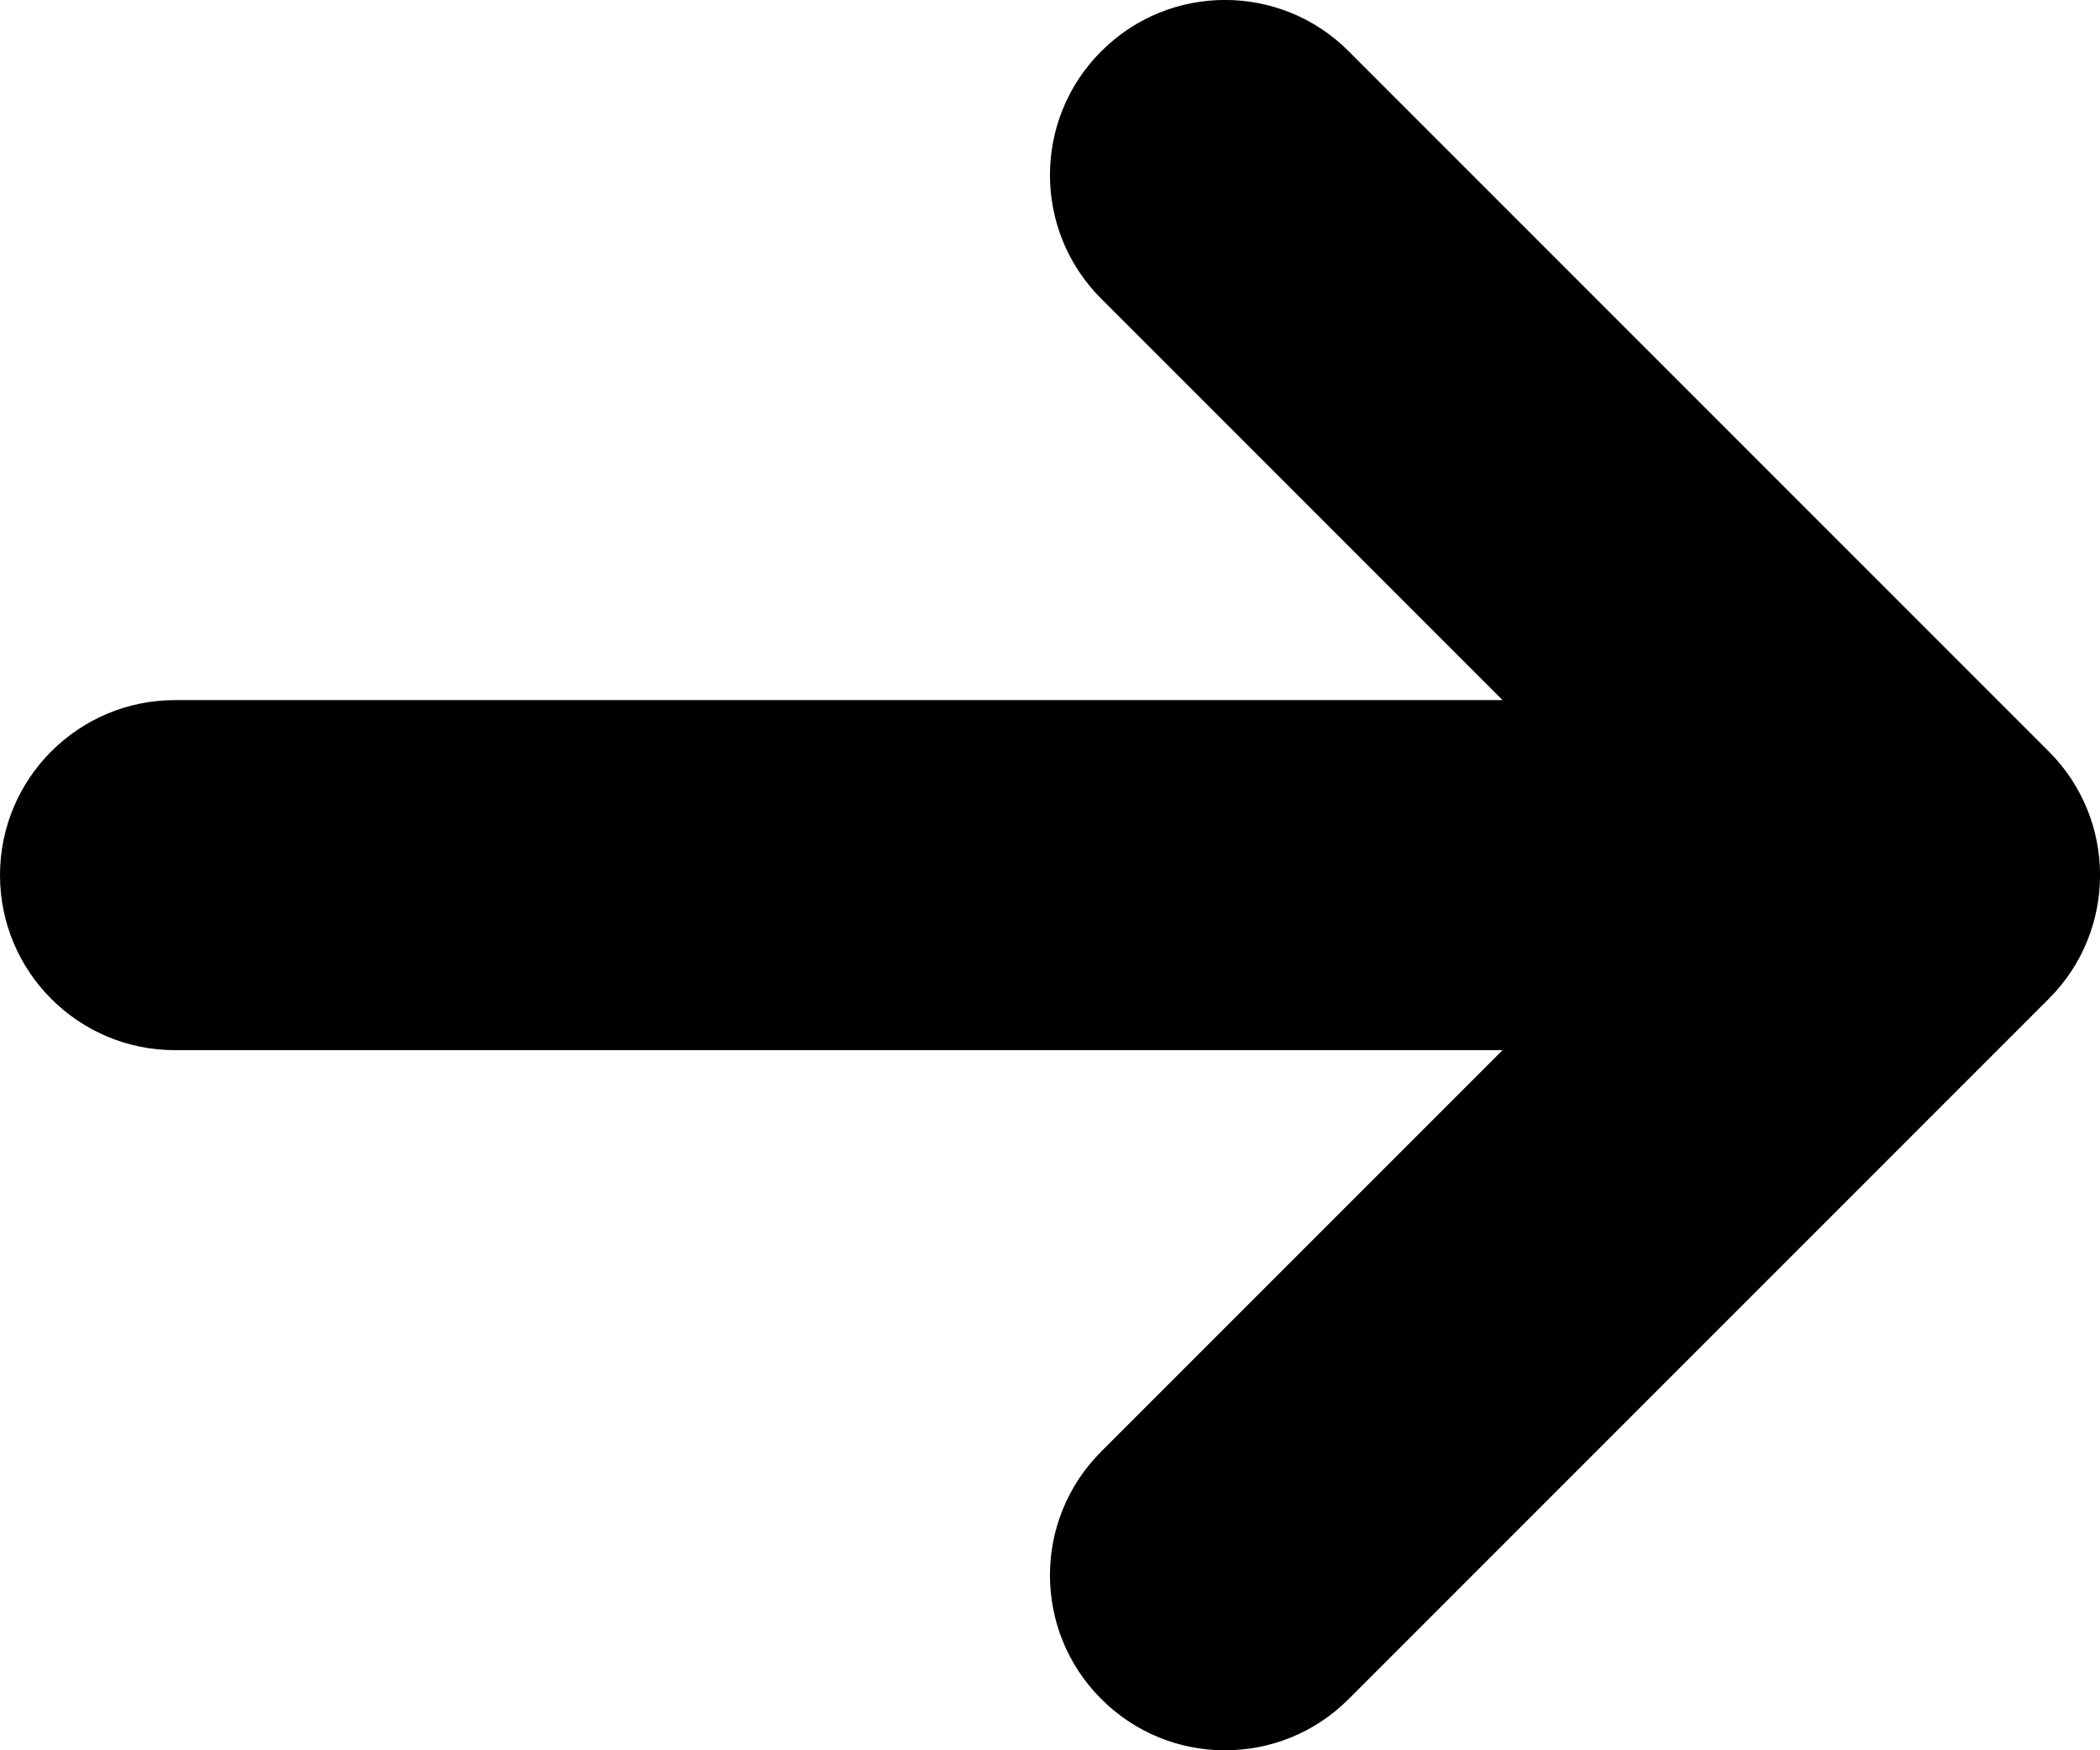 <svg width="12" height="10" viewBox="0 0 12 10" fill="none" xmlns="http://www.w3.org/2000/svg">
<path fill-rule="evenodd" clip-rule="evenodd" d="M6.293 0.293C6.683 -0.098 7.317 -0.098 7.707 0.293L11.707 4.293C12.098 4.683 12.098 5.317 11.707 5.707L7.707 9.707C7.317 10.098 6.683 10.098 6.293 9.707C5.902 9.317 5.902 8.683 6.293 8.293L8.586 6H1C0.448 6 0 5.552 0 5C0 4.448 0.448 4 1 4H8.586L6.293 1.707C5.902 1.317 5.902 0.683 6.293 0.293Z" fill="black"/>
</svg>
